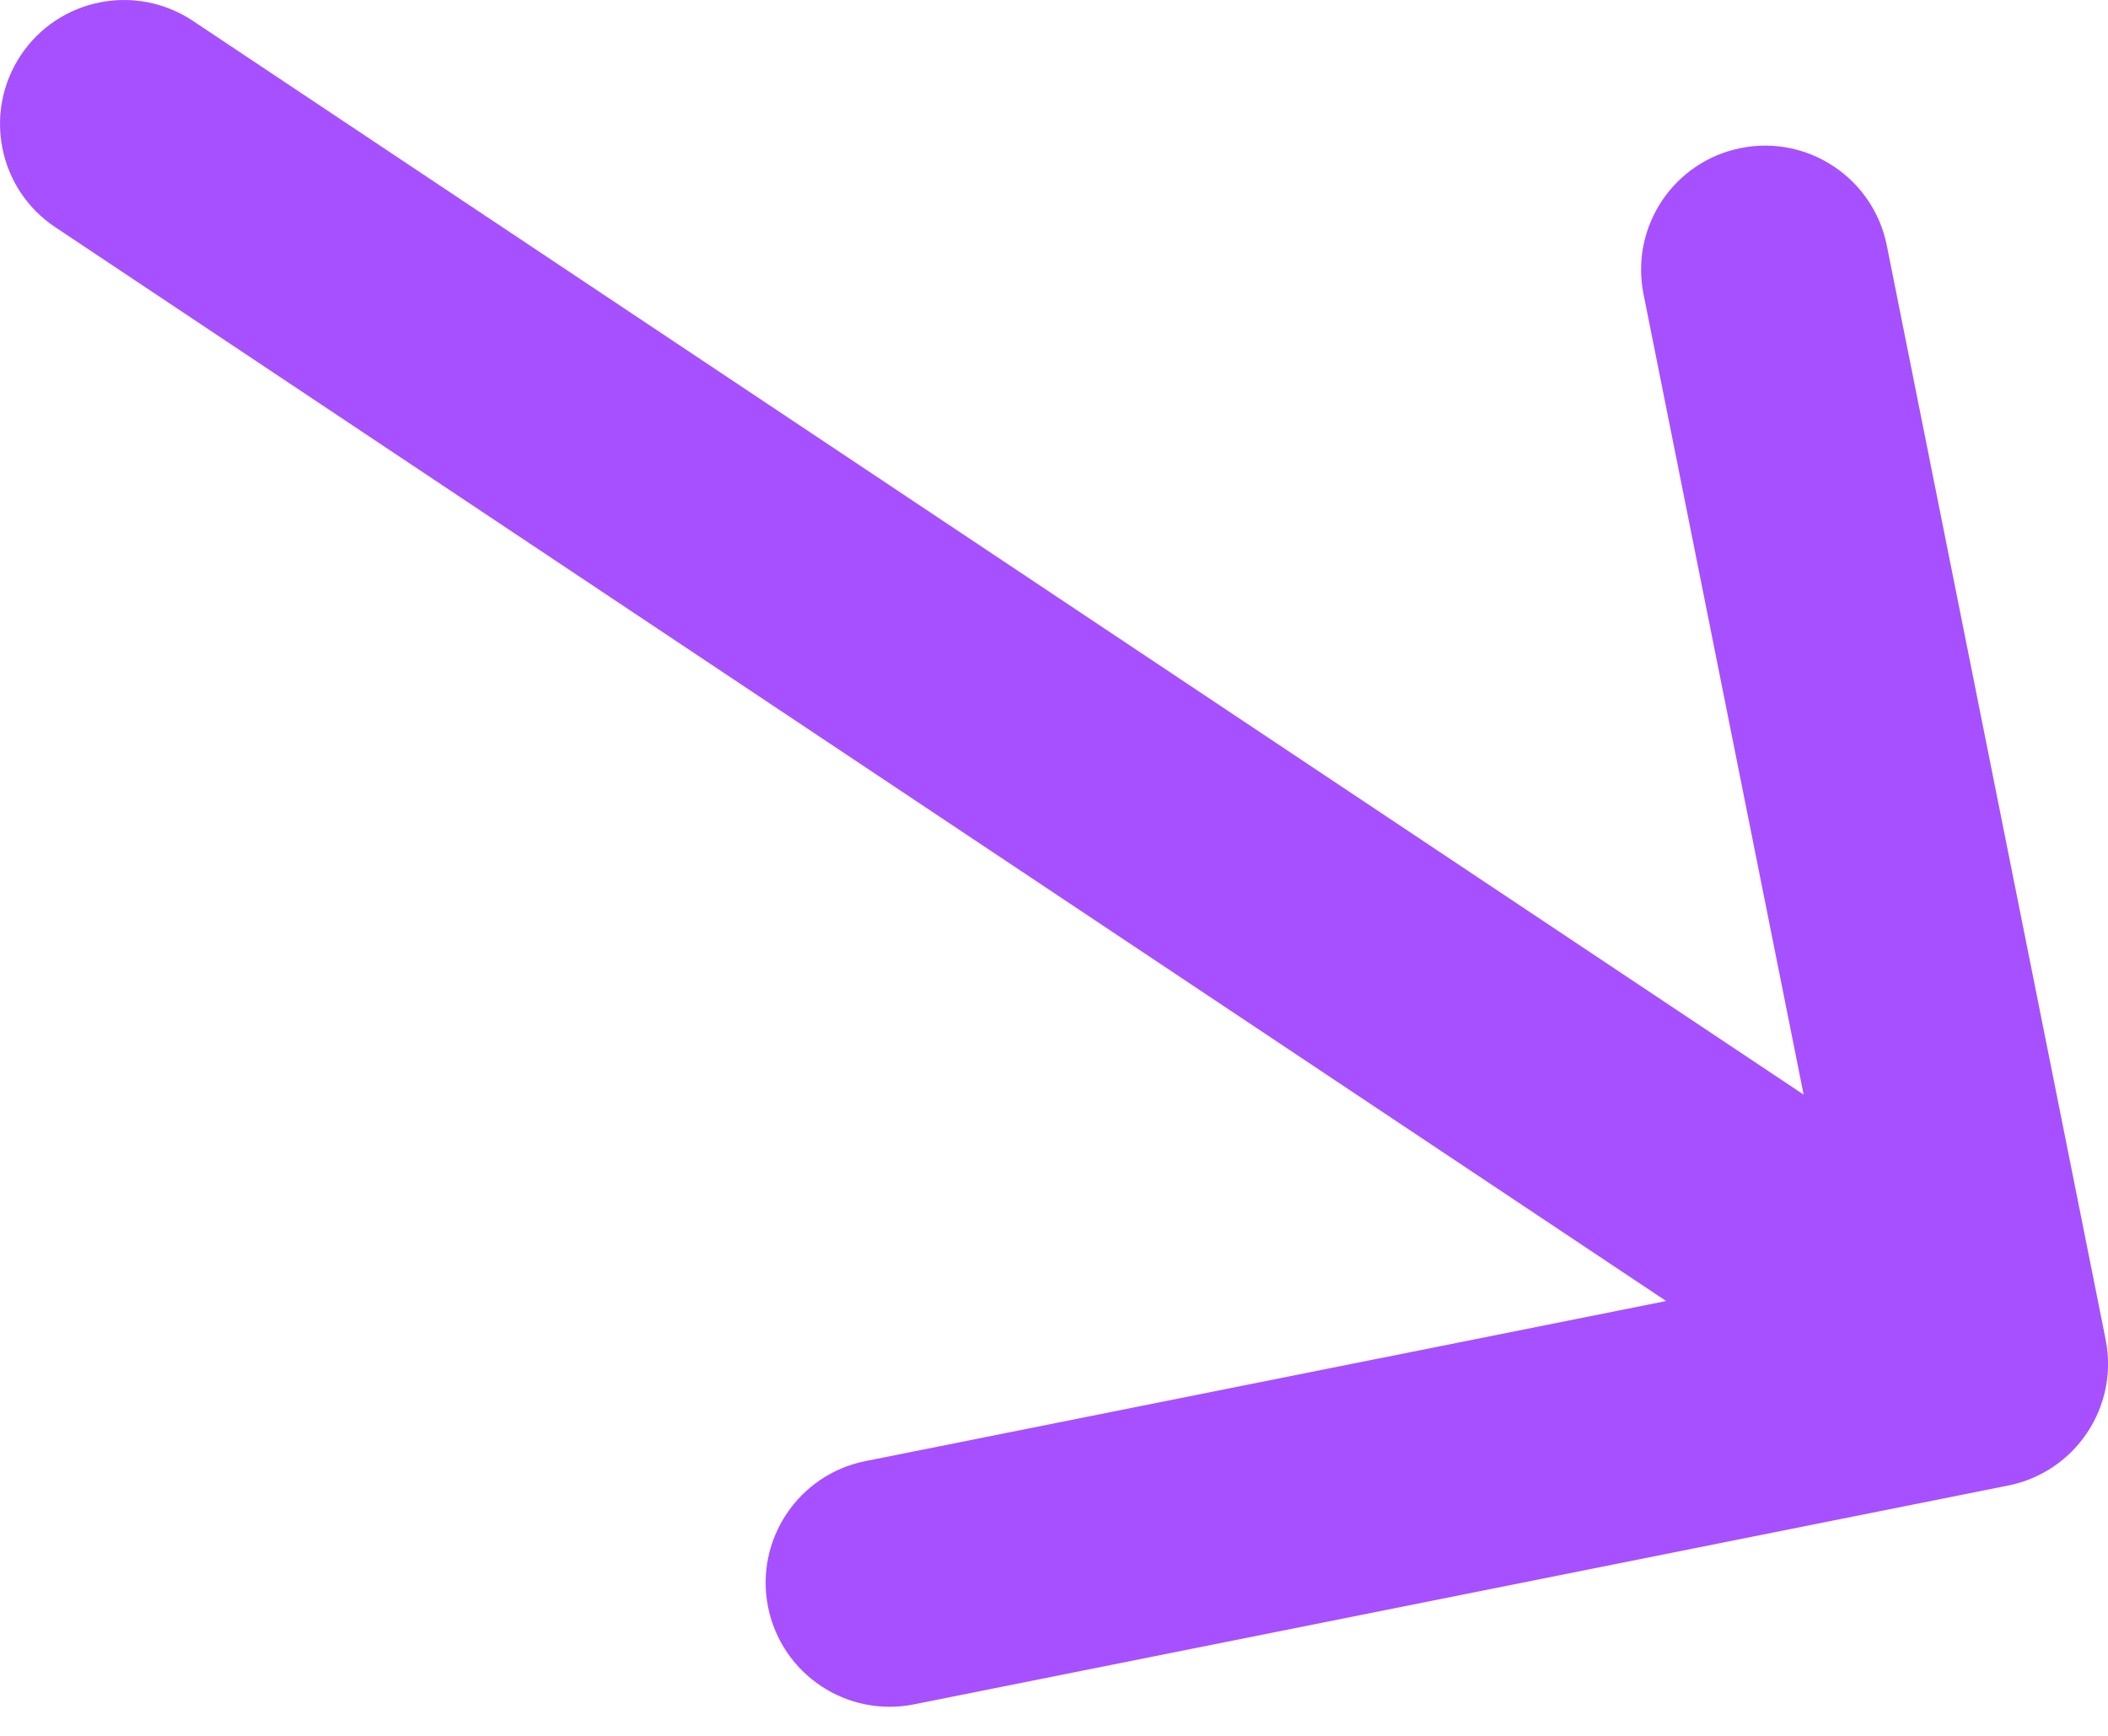 <?xml version="1.0" encoding="UTF-8"?> <svg xmlns="http://www.w3.org/2000/svg" width="17" height="14" viewBox="0 0 17 14" fill="none"><path d="M1.555 0.168C1.095 -0.138 0.474 -0.014 0.168 0.445C-0.138 0.905 -0.014 1.526 0.445 1.832L1.555 0.168ZM16.196 11.981C16.738 11.872 17.089 11.345 16.981 10.804L15.216 1.979C15.107 1.437 14.58 1.086 14.039 1.194C13.497 1.302 13.146 1.829 13.254 2.371L14.823 10.216L6.979 11.784C6.437 11.893 6.086 12.42 6.194 12.961C6.303 13.503 6.829 13.854 7.371 13.746L16.196 11.981ZM0.445 1.832L15.445 11.832L16.555 10.168L1.555 0.168L0.445 1.832Z" fill="#A650FF"></path></svg> 